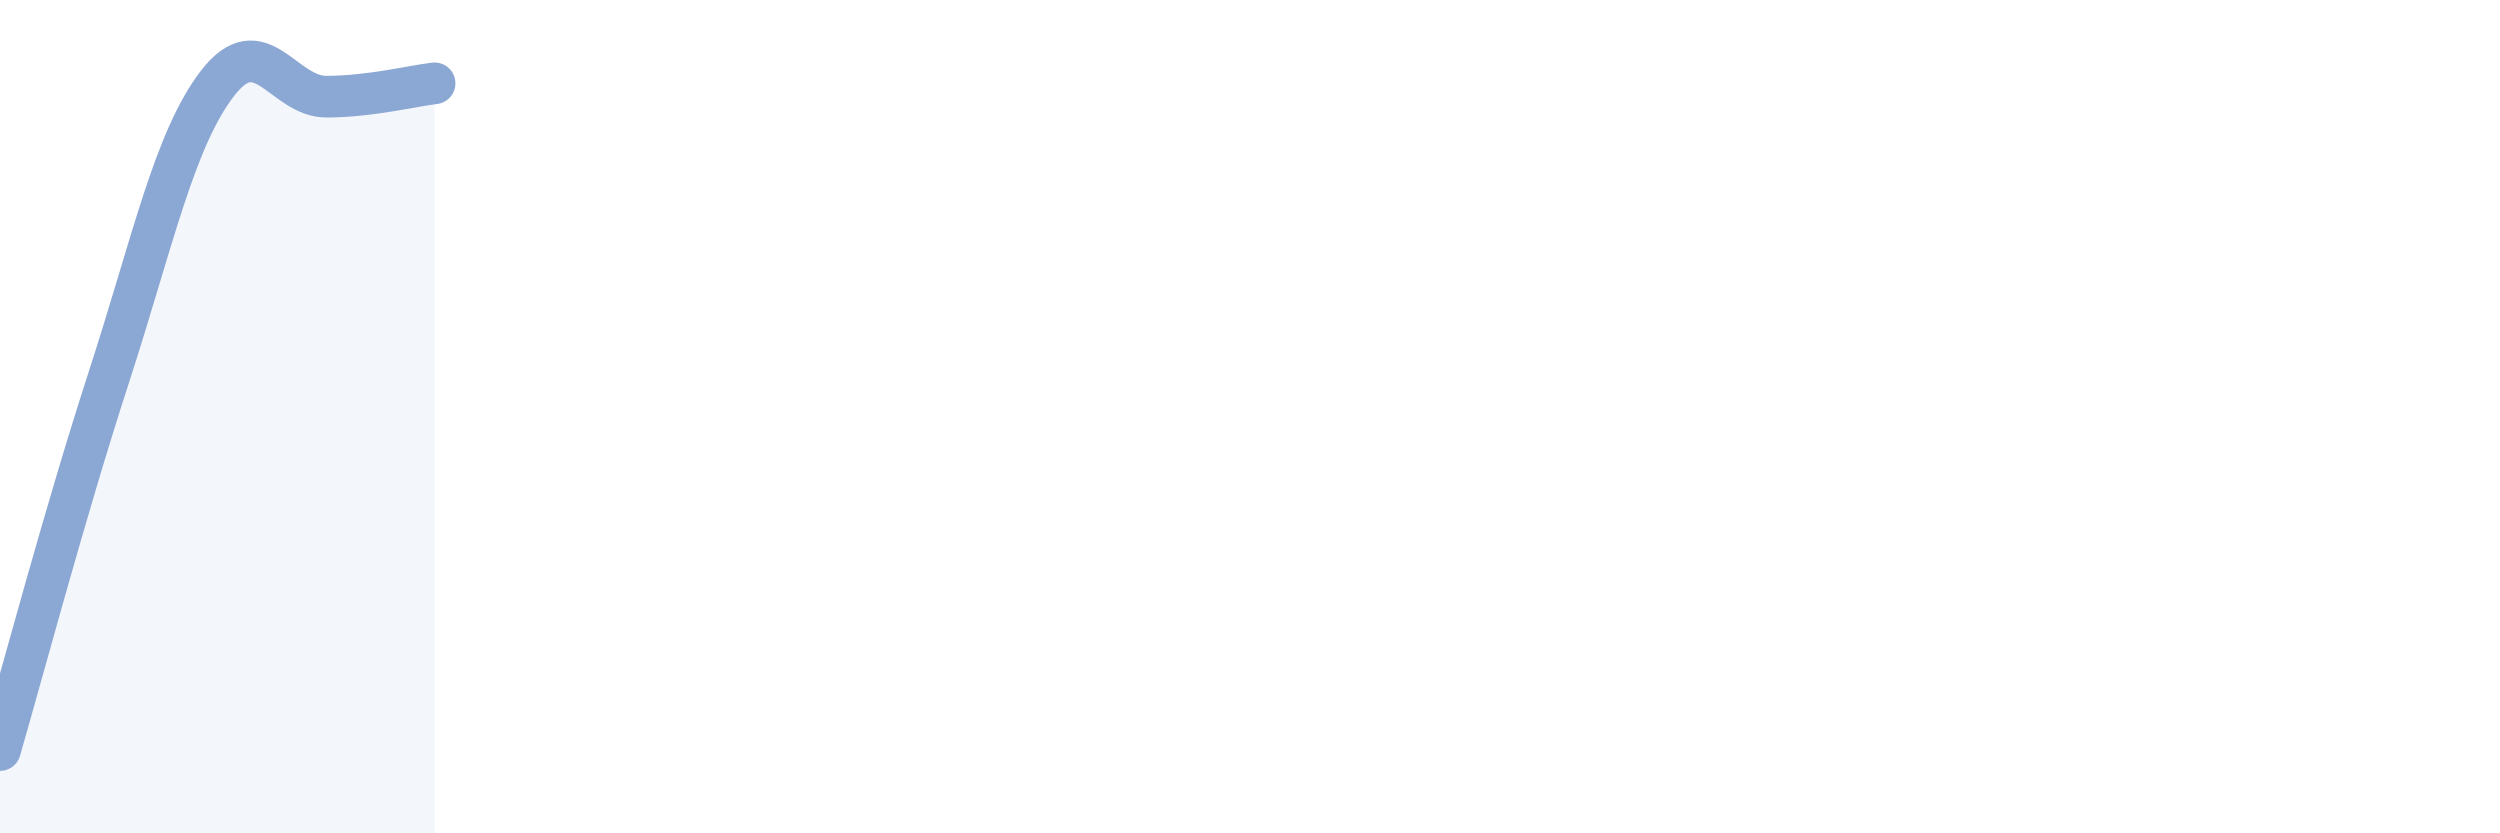 
    <svg width="60" height="20" viewBox="0 0 60 20" xmlns="http://www.w3.org/2000/svg">
      <path
        d="M 0,18 C 0.52,16.21 1.57,12.26 2.61,9.06 C 3.65,5.86 4.18,3.35 5.22,2 C 6.26,0.65 6.79,2.32 7.83,2.32 C 8.87,2.32 9.91,2.06 10.43,2L10.43 20L0 20Z"
        fill="#8ba7d3"
        opacity="0.1"
        stroke-linecap="round"
        stroke-linejoin="round"
      />
      <path
        d="M 0,18 C 0.52,16.21 1.57,12.26 2.61,9.06 C 3.65,5.86 4.18,3.35 5.22,2 C 6.26,0.65 6.79,2.32 7.83,2.32 C 8.87,2.32 9.91,2.06 10.43,2"
        stroke="#8ba7d3"
        stroke-width="1"
        fill="none"
        stroke-linecap="round"
        stroke-linejoin="round"
      />
    </svg>
  